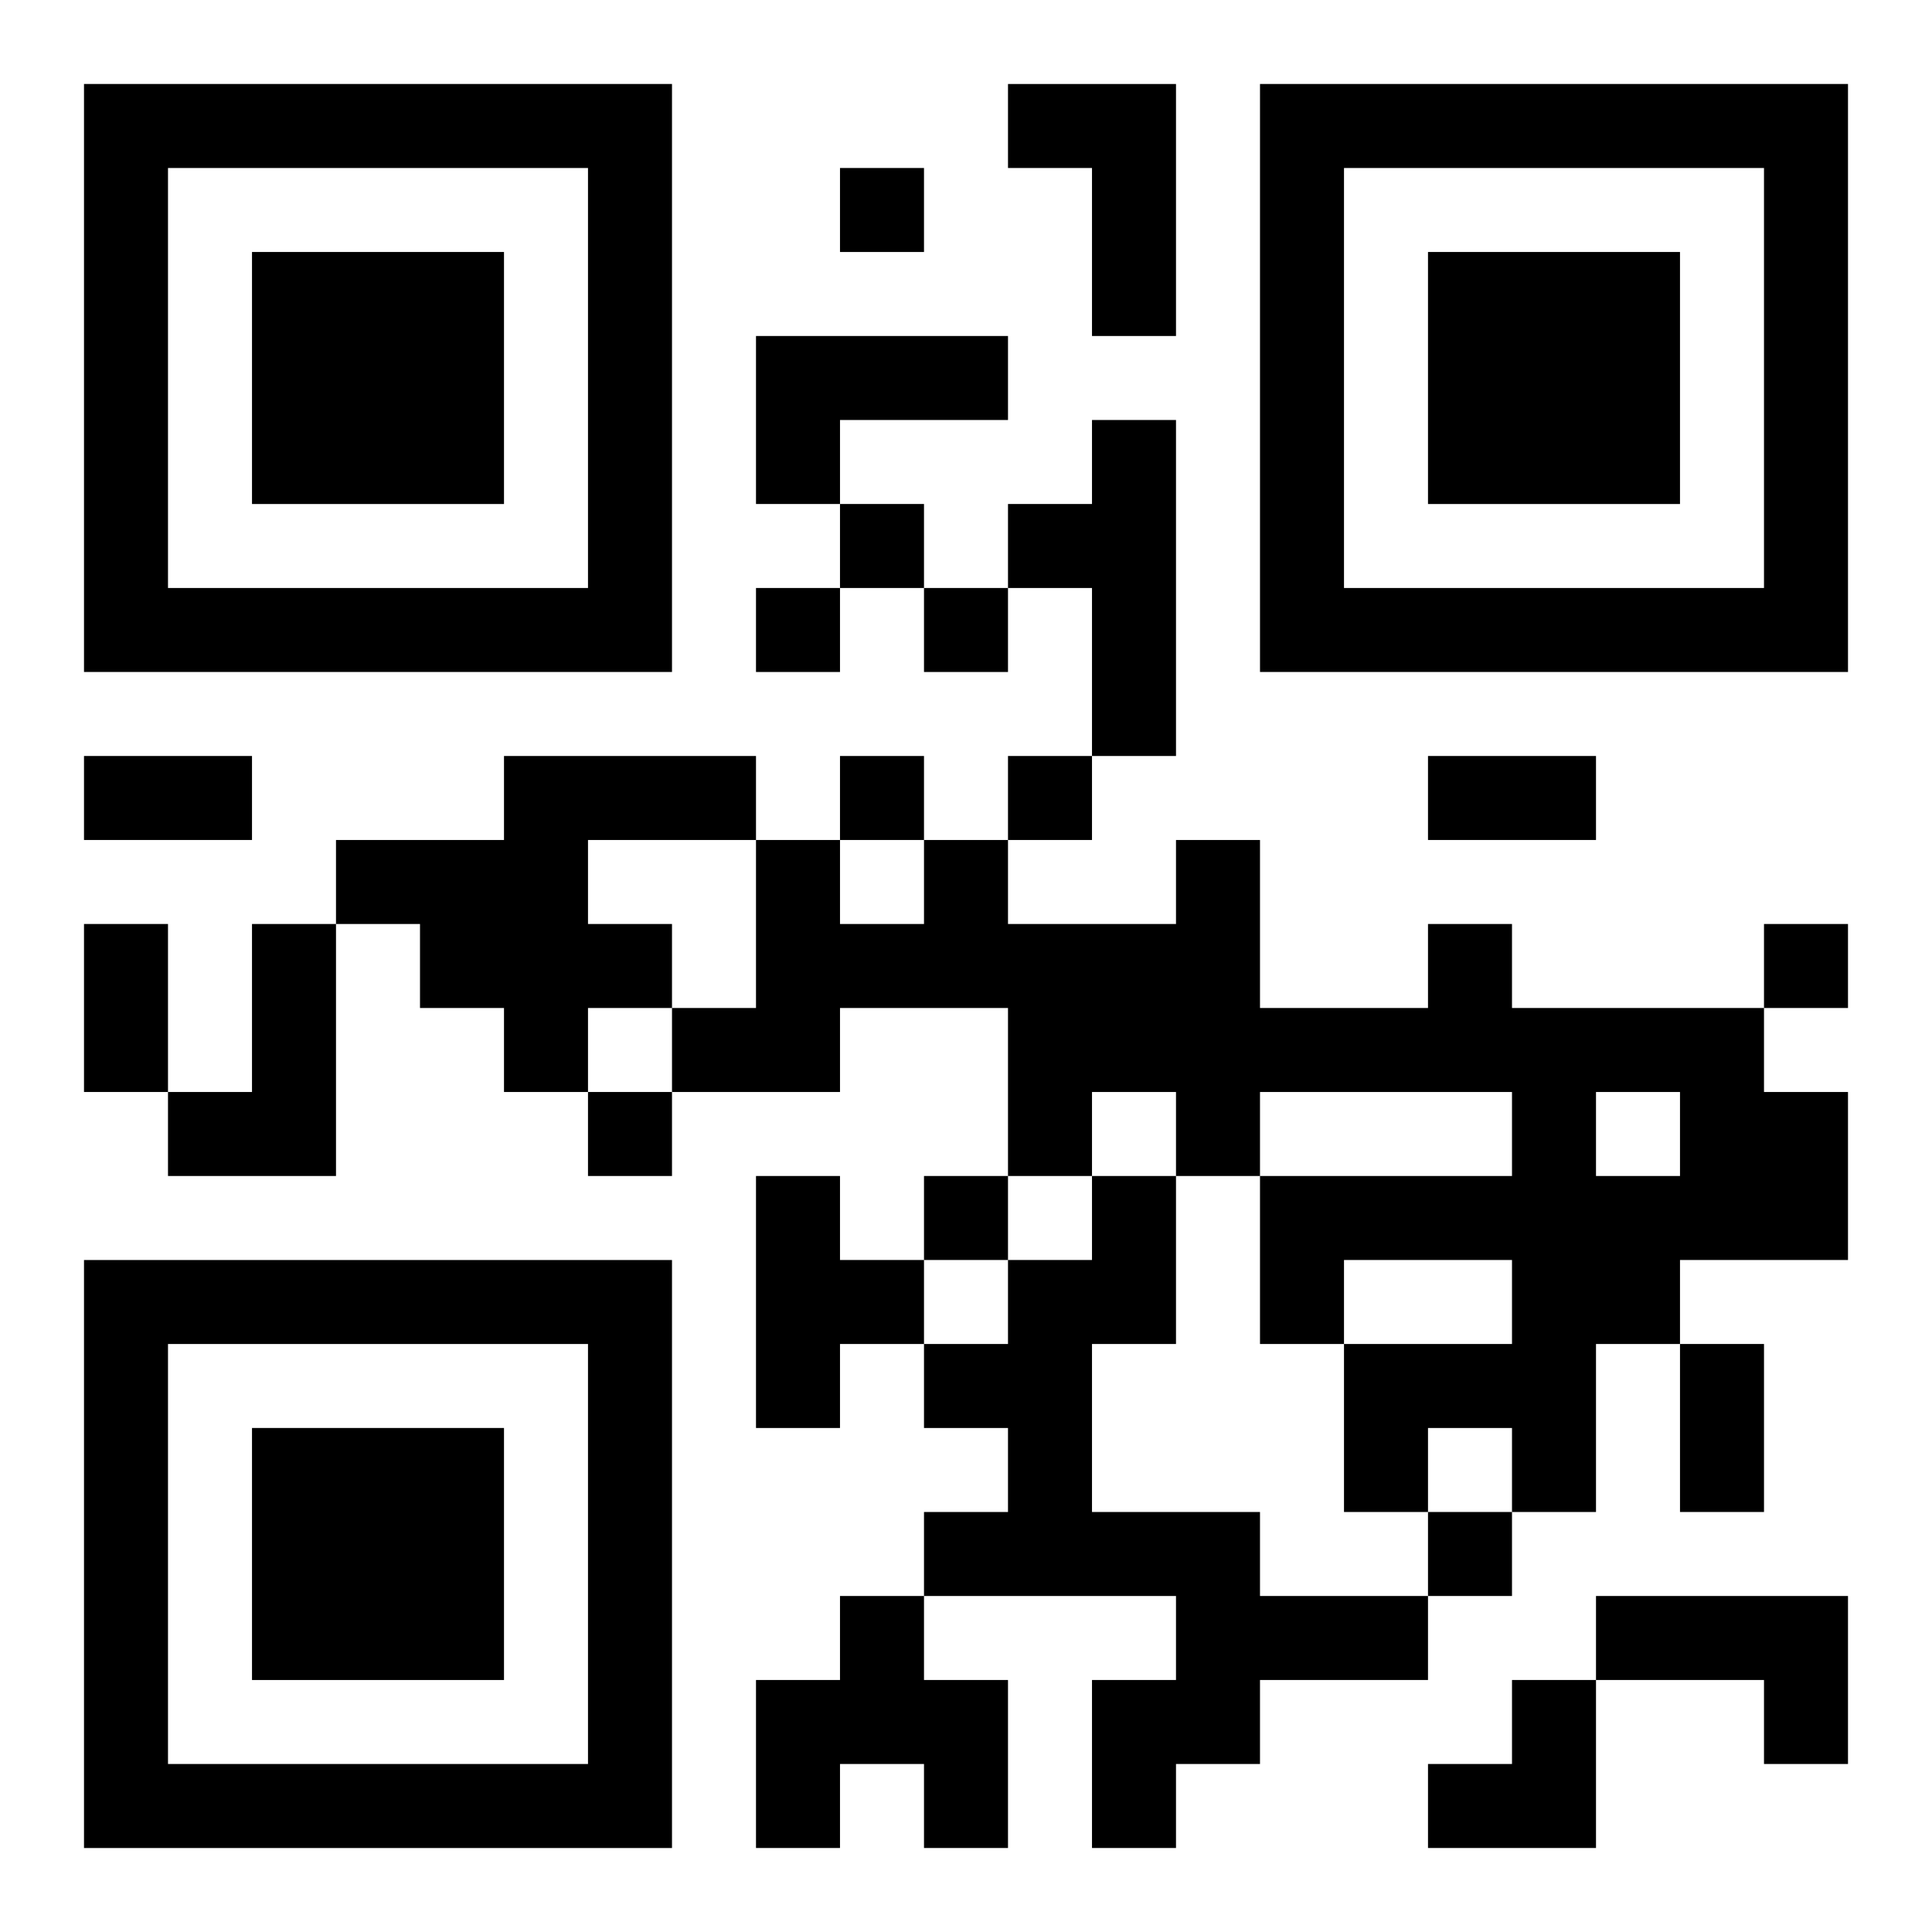 <?xml version="1.0" encoding="UTF-8"?>
<svg width="250" height="250" baseProfile="full" version="1.1" viewBox="-1 -1 23 23" xmlns="http://www.w3.org/2000/svg" xmlns:xlink="http://www.w3.org/1999/xlink"><symbol id="a"><path d="m0 7v7h7v-7h-7zm1 1h5v5h-5v-5zm1 1v3h3v-3h-3z"/></symbol><use y="-7" xlink:href="#a"/><use y="7" xlink:href="#a"/><use x="14" y="-7" xlink:href="#a"/><path d="m11 0h2v3h-1v-2h-1v-1m-3 3h3v1h-2v1h-1v-2m4 1h1v4h-1v-2h-1v-1h1v-1m-7 4h3v1h-2v1h1v1h-1v1h-1v-1h-1v-1h-1v-1h2v-1m-3 2h1v3h-2v-1h1v-2m14 0h1v1h3v1h1v2h-2v1h-1v2h-1v-1h-1v1h-1v-2h2v-1h-2v1h-1v-2h3v-1h-3v1h-1v-1h-1v1h-1v-2h-2v1h-2v-1h1v-2h1v1h1v-1h1v1h2v-1h1v2h2v-1m2 2v1h1v-1h-1m-10 1h1v1h1v1h-1v1h-1v-3m4 0h1v2h-1v2h2v1h2v1h-2v1h-1v1h-1v-2h1v-1h-3v-1h1v-1h-1v-1h1v-1h1v-1m-3 5h1v1h1v2h-1v-1h-1v1h-1v-2h1v-1m9 0h3v2h-1v-1h-2v-1m-9-17v1h1v-1h-1m0 4v1h1v-1h-1m-1 1v1h1v-1h-1m2 0v1h1v-1h-1m-1 2v1h1v-1h-1m2 0v1h1v-1h-1m9 2v1h1v-1h-1m-14 2v1h1v-1h-1m4 1v1h1v-1h-1m6 4v1h1v-1h-1m-16-9h2v1h-2v-1m16 0h2v1h-2v-1m-16 2h1v2h-1v-2m19 5h1v2h-1v-2m-3 4m1 0h1v2h-2v-1h1z"/></svg>
